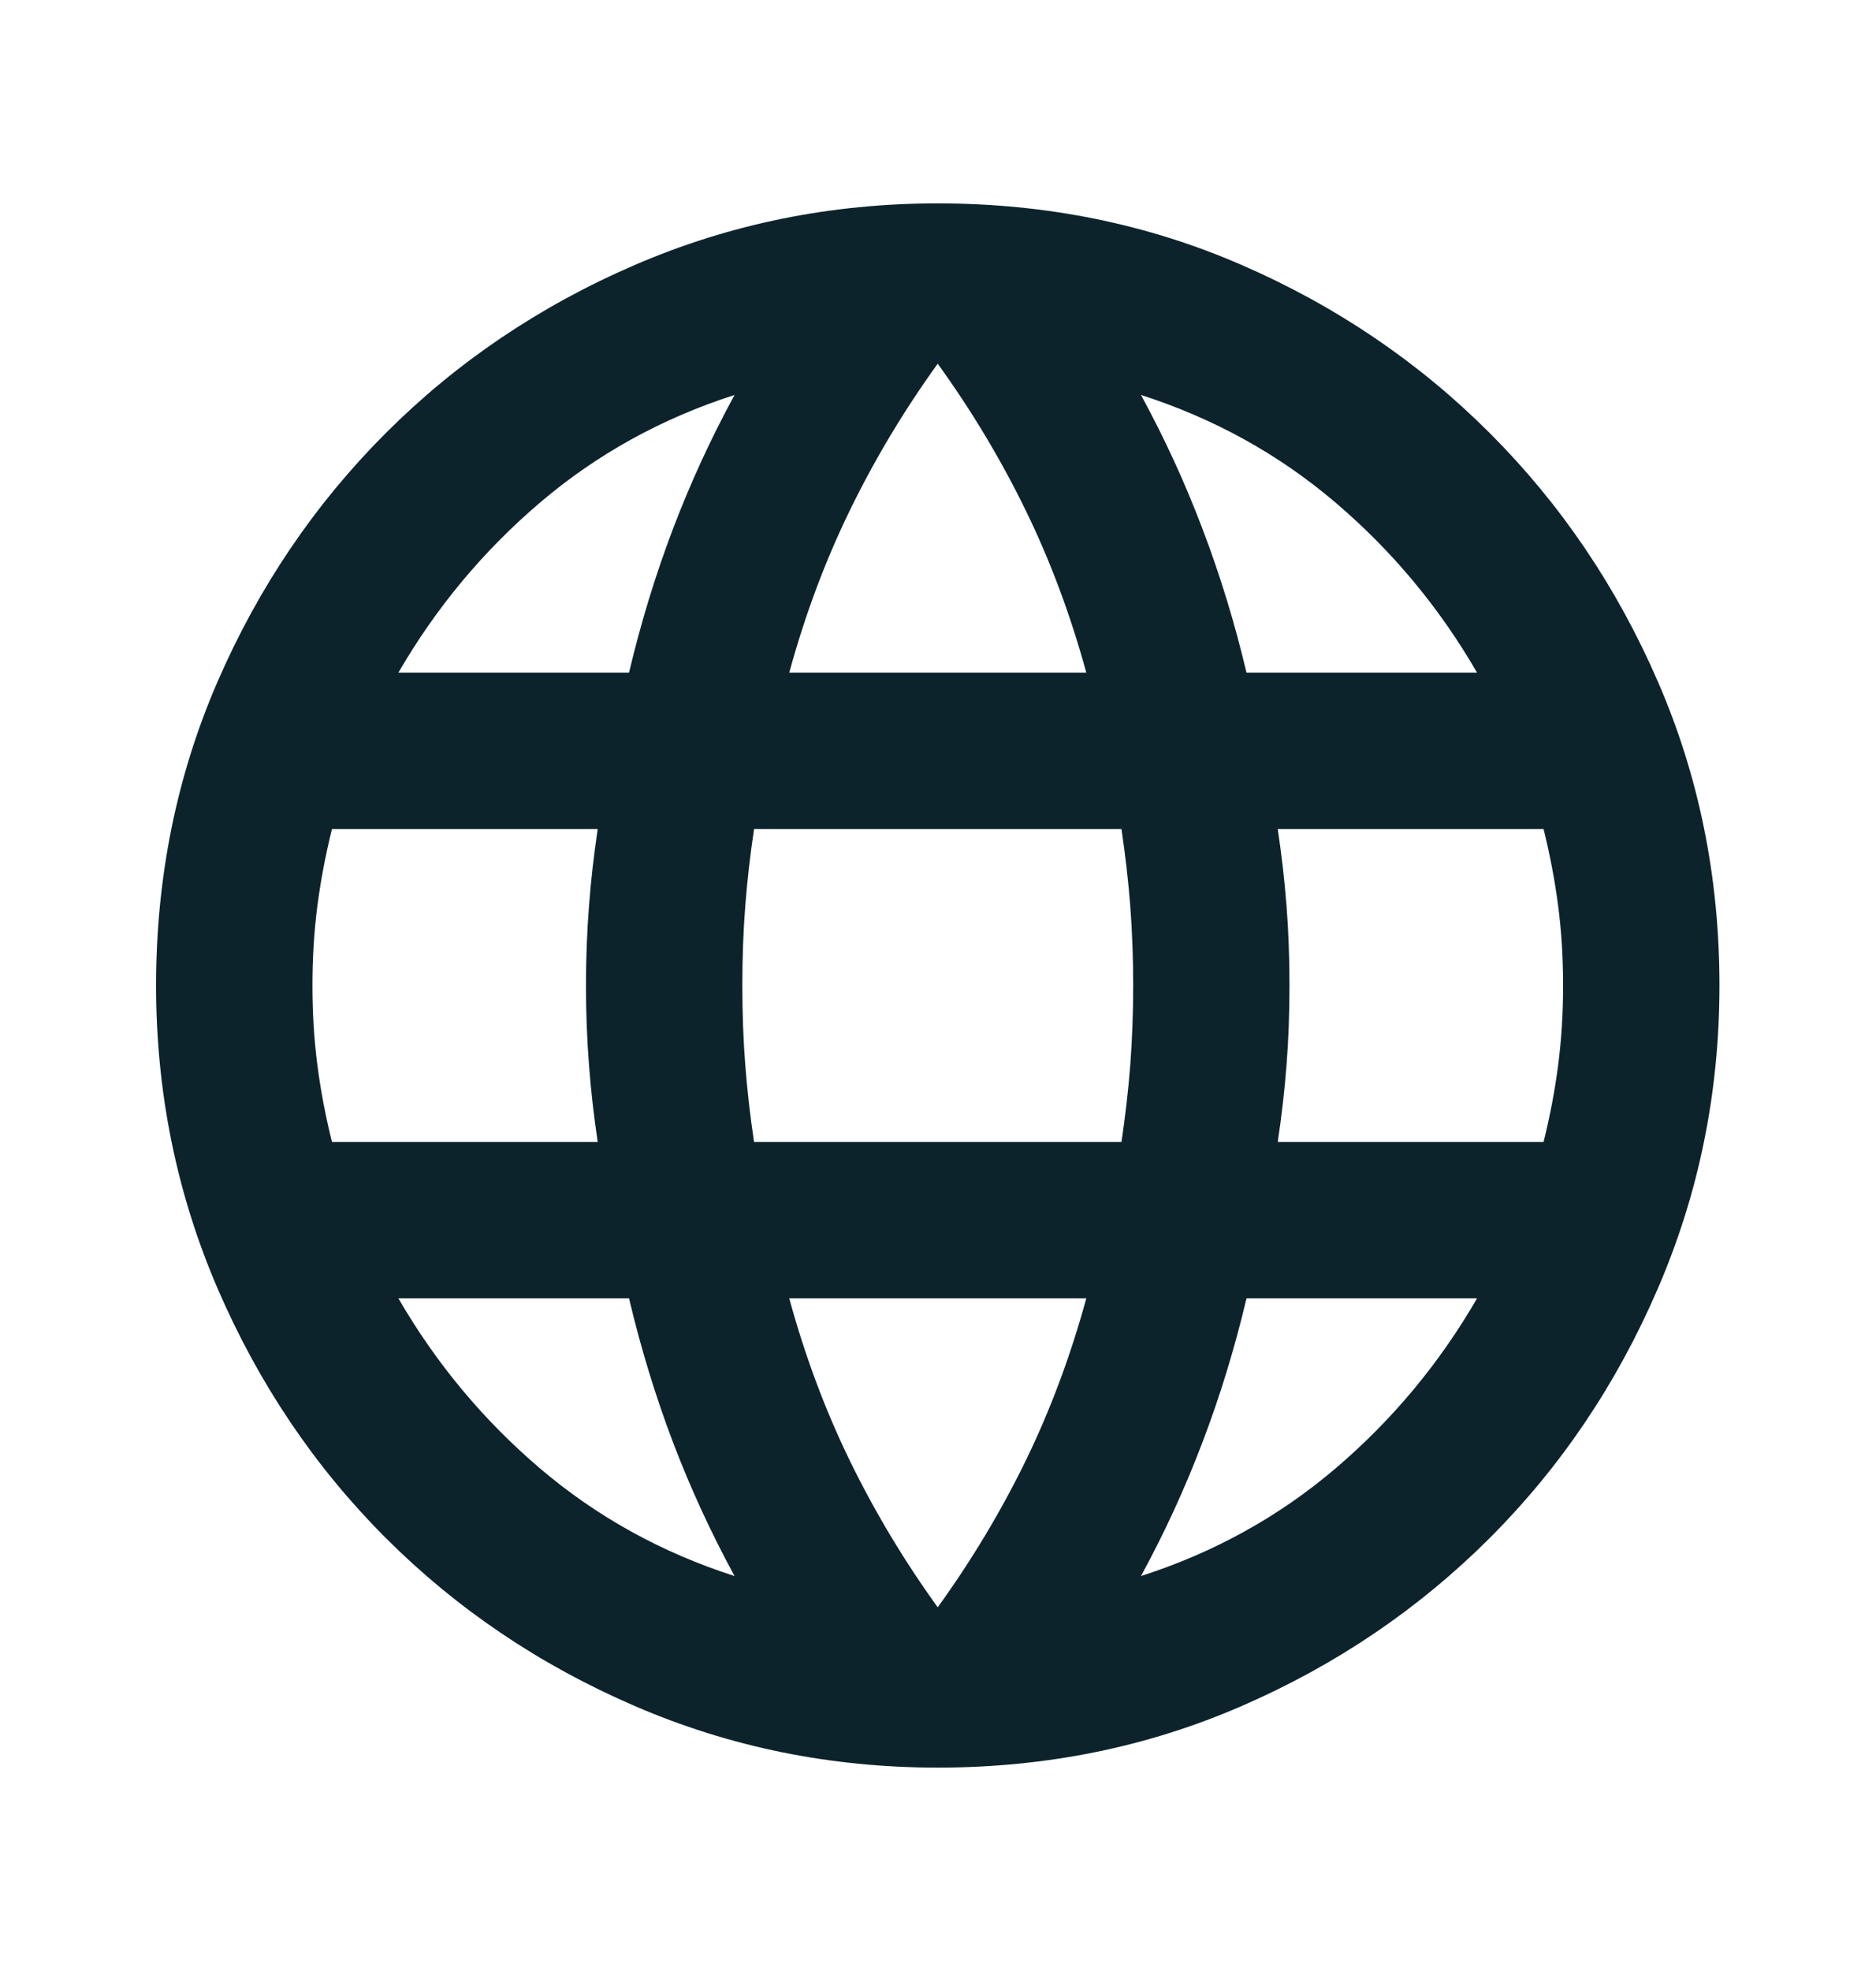 <?xml version="1.0" encoding="UTF-8"?>
<svg xmlns="http://www.w3.org/2000/svg" width="20" height="21" viewBox="0 0 20 21" fill="none">
  <path d="M9.997 18.833C8.859 18.833 7.782 18.615 6.768 18.177C5.754 17.74 4.869 17.142 4.112 16.386C3.355 15.629 2.758 14.743 2.32 13.729C1.883 12.715 1.664 11.639 1.664 10.5C1.664 9.347 1.883 8.267 2.32 7.261C2.758 6.254 3.355 5.372 4.112 4.615C4.869 3.858 5.754 3.26 6.768 2.823C7.782 2.385 8.859 2.167 9.997 2.167C11.15 2.167 12.23 2.385 13.237 2.823C14.244 3.26 15.126 3.858 15.883 4.615C16.64 5.372 17.237 6.254 17.674 7.261C18.112 8.267 18.331 9.347 18.331 10.5C18.331 11.639 18.112 12.715 17.674 13.729C17.237 14.743 16.64 15.629 15.883 16.386C15.126 17.142 14.244 17.74 13.237 18.177C12.23 18.615 11.15 18.833 9.997 18.833ZM9.997 17.125C10.358 16.625 10.671 16.104 10.935 15.563C11.199 15.021 11.414 14.444 11.581 13.833H8.414C8.581 14.444 8.796 15.021 9.06 15.563C9.324 16.104 9.636 16.625 9.997 17.125ZM7.831 16.792C7.581 16.333 7.362 15.858 7.174 15.365C6.987 14.872 6.831 14.361 6.706 13.833H4.247C4.65 14.528 5.154 15.132 5.758 15.646C6.362 16.16 7.053 16.542 7.831 16.792ZM12.164 16.792C12.942 16.542 13.633 16.16 14.237 15.646C14.841 15.132 15.345 14.528 15.747 13.833H13.289C13.164 14.361 13.008 14.872 12.82 15.365C12.633 15.858 12.414 16.333 12.164 16.792ZM3.539 12.167H6.372C6.331 11.889 6.299 11.615 6.279 11.344C6.258 11.073 6.247 10.792 6.247 10.5C6.247 10.208 6.258 9.927 6.279 9.656C6.299 9.386 6.331 9.111 6.372 8.833H3.539C3.47 9.111 3.418 9.386 3.383 9.656C3.348 9.927 3.331 10.208 3.331 10.5C3.331 10.792 3.348 11.073 3.383 11.344C3.418 11.615 3.47 11.889 3.539 12.167ZM8.039 12.167H11.956C11.997 11.889 12.029 11.615 12.05 11.344C12.07 11.073 12.081 10.792 12.081 10.5C12.081 10.208 12.07 9.927 12.05 9.656C12.029 9.386 11.997 9.111 11.956 8.833H8.039C7.997 9.111 7.966 9.386 7.945 9.656C7.924 9.927 7.914 10.208 7.914 10.5C7.914 10.792 7.924 11.073 7.945 11.344C7.966 11.615 7.997 11.889 8.039 12.167ZM13.622 12.167H16.456C16.525 11.889 16.577 11.615 16.612 11.344C16.647 11.073 16.664 10.792 16.664 10.5C16.664 10.208 16.647 9.927 16.612 9.656C16.577 9.386 16.525 9.111 16.456 8.833H13.622C13.664 9.111 13.695 9.386 13.716 9.656C13.737 9.927 13.747 10.208 13.747 10.5C13.747 10.792 13.737 11.073 13.716 11.344C13.695 11.615 13.664 11.889 13.622 12.167ZM13.289 7.167H15.747C15.345 6.472 14.841 5.868 14.237 5.354C13.633 4.84 12.942 4.458 12.164 4.208C12.414 4.667 12.633 5.142 12.82 5.636C13.008 6.129 13.164 6.639 13.289 7.167ZM8.414 7.167H11.581C11.414 6.556 11.199 5.979 10.935 5.438C10.671 4.896 10.358 4.375 9.997 3.875C9.636 4.375 9.324 4.896 9.06 5.438C8.796 5.979 8.581 6.556 8.414 7.167ZM4.247 7.167H6.706C6.831 6.639 6.987 6.129 7.174 5.636C7.362 5.142 7.581 4.667 7.831 4.208C7.053 4.458 6.362 4.84 5.758 5.354C5.154 5.868 4.65 6.472 4.247 7.167Z" fill="#0C232C"></path>
</svg>
